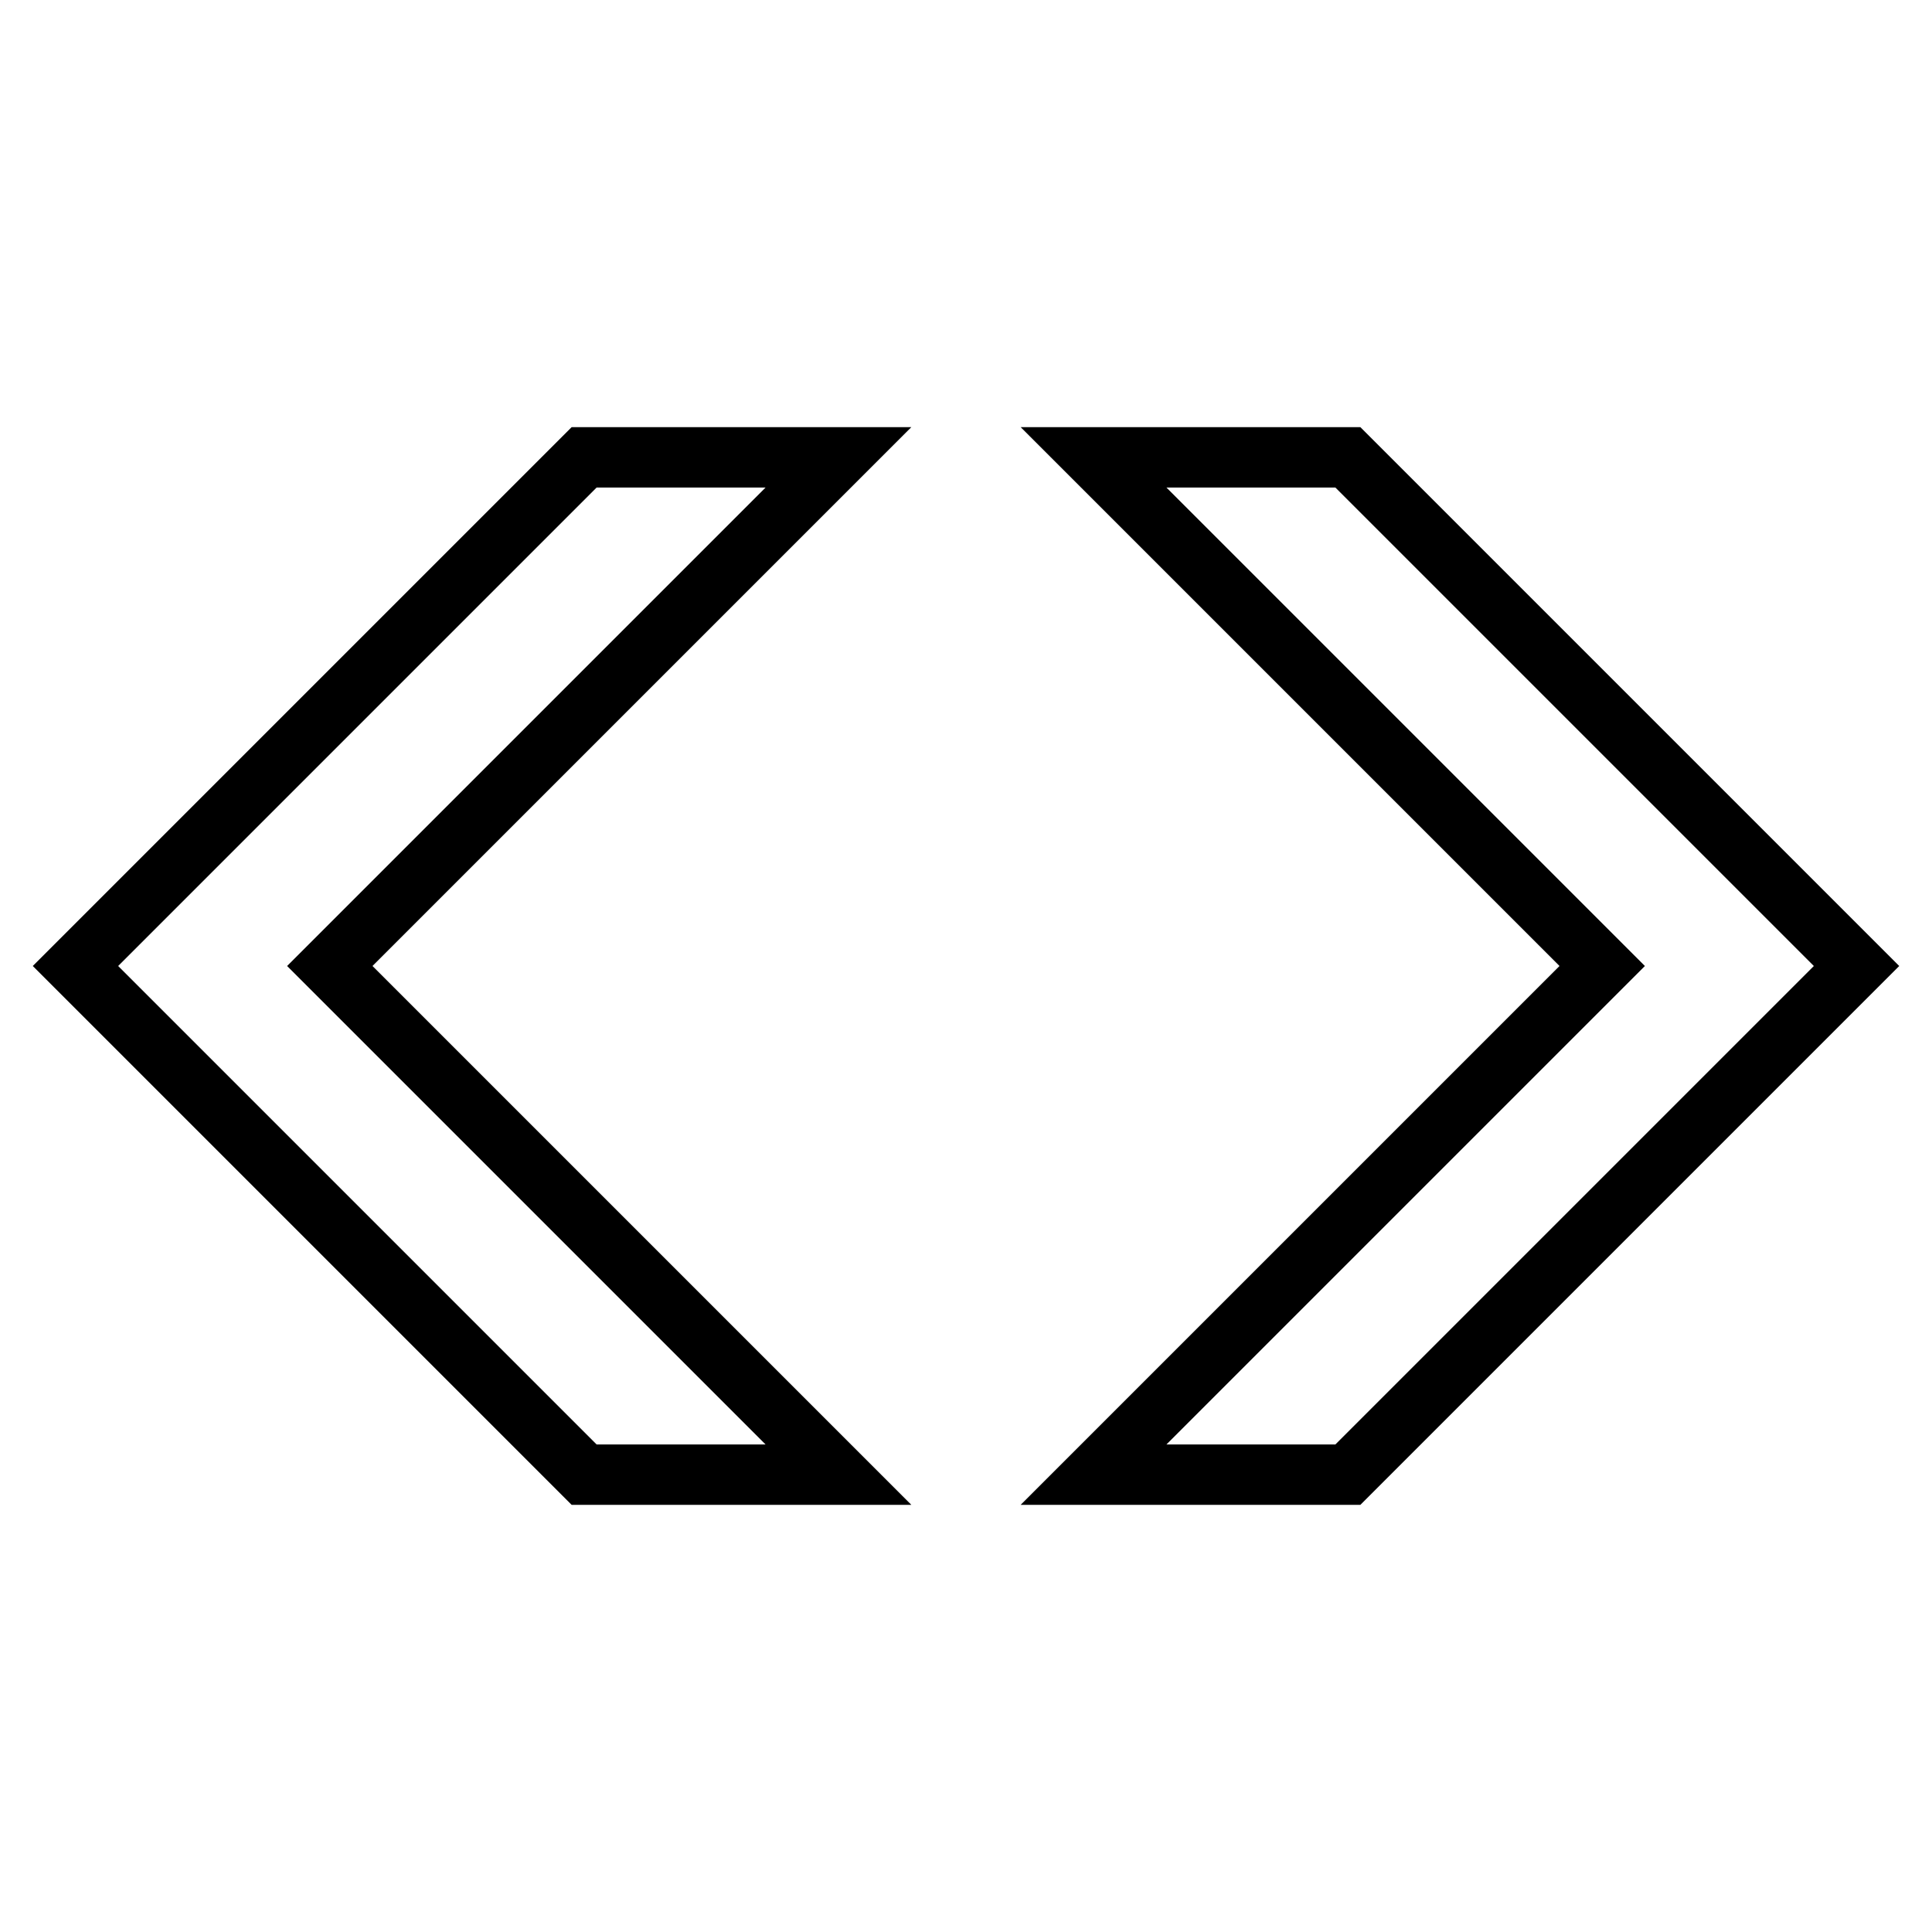 <?xml version="1.0" encoding="utf-8"?>
<!-- Svg Vector Icons : http://www.onlinewebfonts.com/icon -->
<!DOCTYPE svg PUBLIC "-//W3C//DTD SVG 1.1//EN" "http://www.w3.org/Graphics/SVG/1.1/DTD/svg11.dtd">
<svg version="1.1" xmlns="http://www.w3.org/2000/svg" xmlns:xlink="http://www.w3.org/1999/xlink" x="0px" y="0px" viewBox="0 0 256 256" enable-background="new 0 0 256 256" xml:space="preserve">
<g> <path stroke-width="8" fill-opacity="0" stroke="#000000"  d="M77.4,60.6L10,128l67.4,67.4h33.7L43.7,128l67.4-67.4H77.4z M178.6,60.6h-33.7l67.4,67.4l-67.4,67.4h33.7 L246,128L178.6,60.6z"/></g>
</svg>